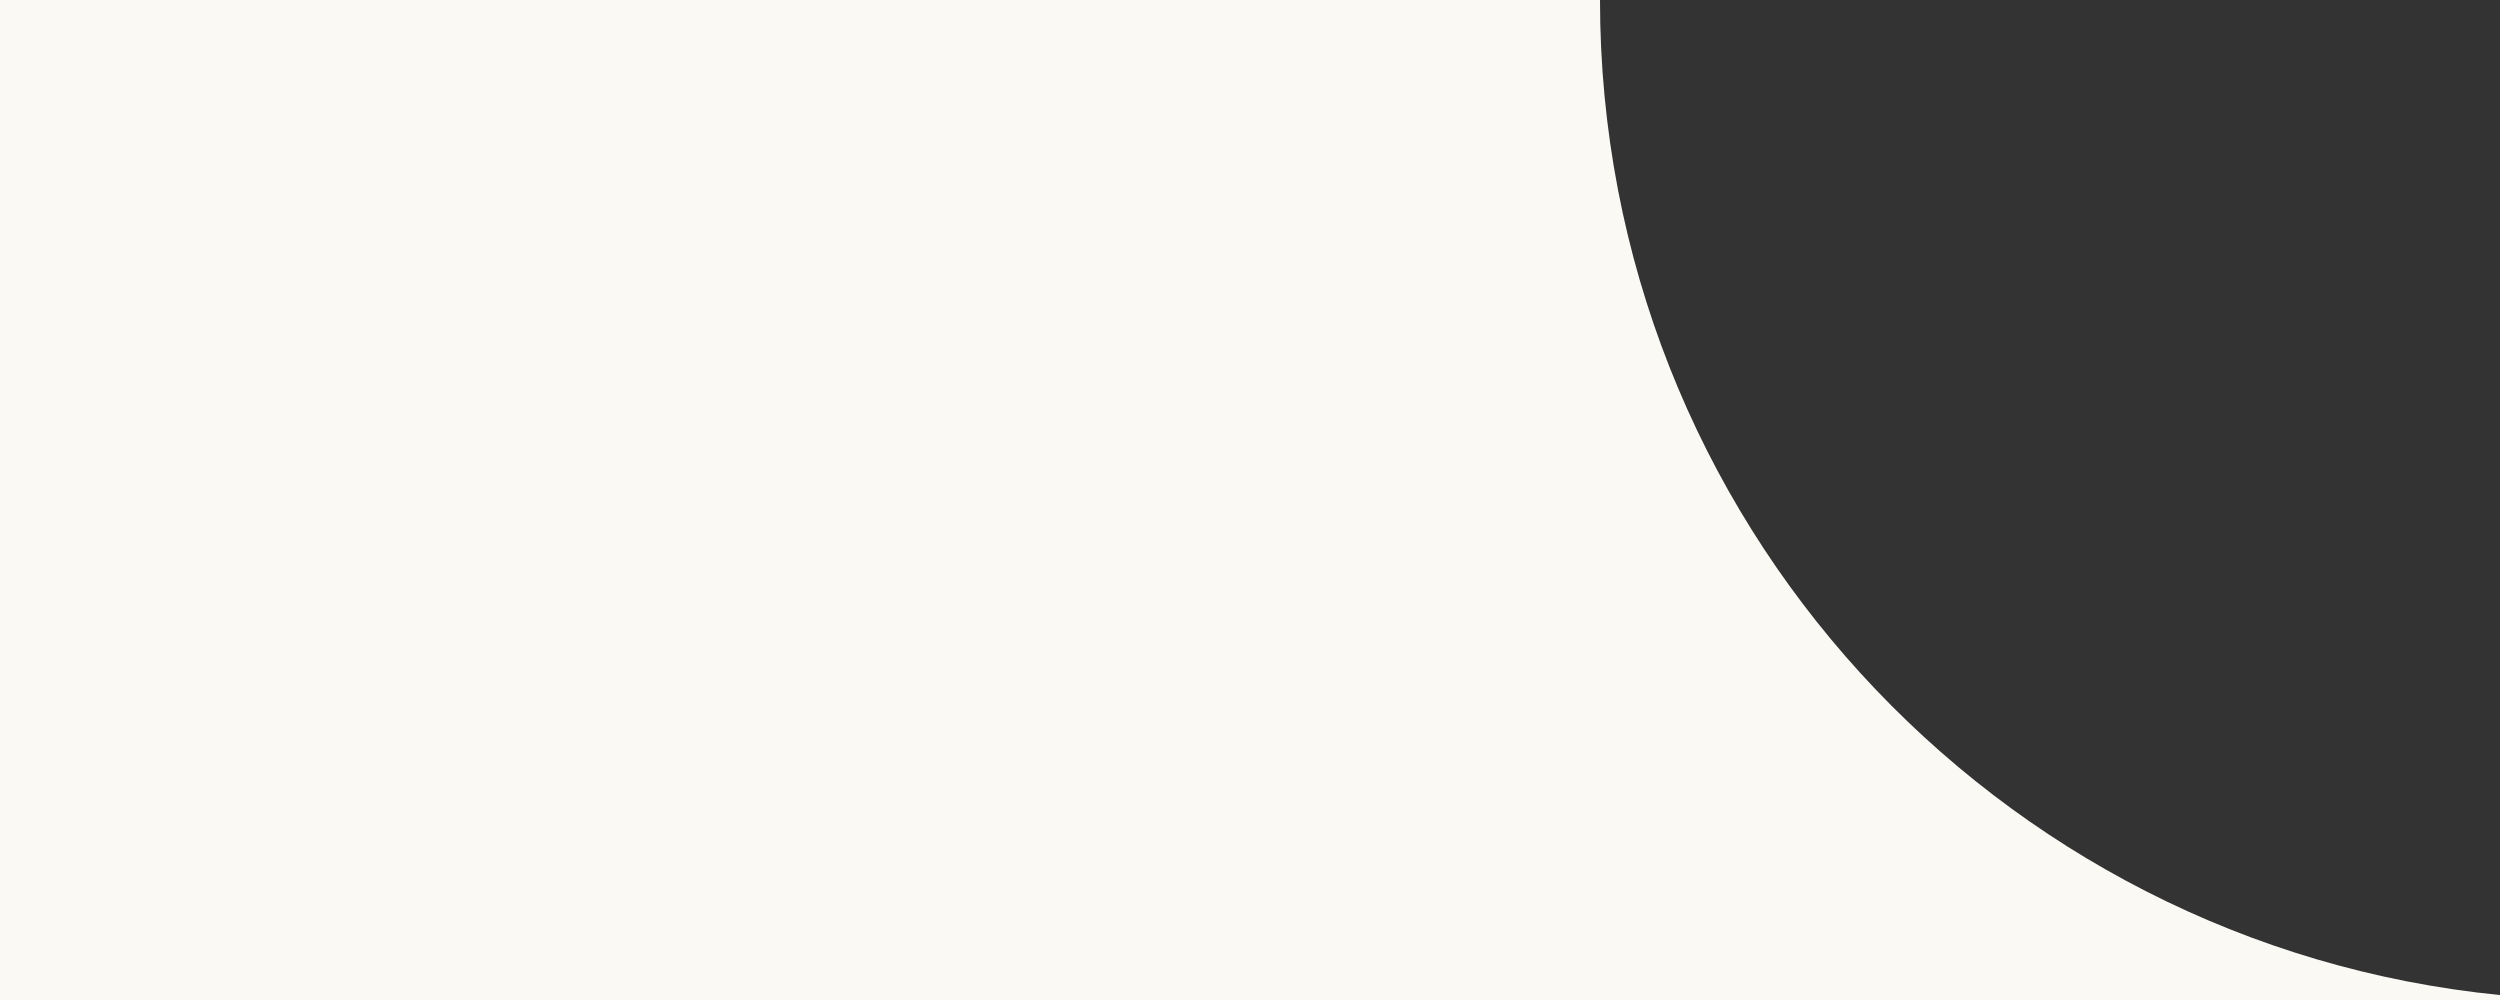 <?xml version="1.0" encoding="UTF-8"?> <svg xmlns="http://www.w3.org/2000/svg" width="50" height="20" viewBox="0 0 50 20" fill="none"><rect x="0" y="0" width="50" height="20" fill="#333333" stroke="none"/><path fill-rule="evenodd" clip-rule="evenodd" d="M50 19.901L50 20L0 20L-8.74228e-07 2.18557e-06L32 7.86805e-07C32 10.371 39.893 18.898 50 19.901Z" fill="#FAF9F4"></path></svg> 